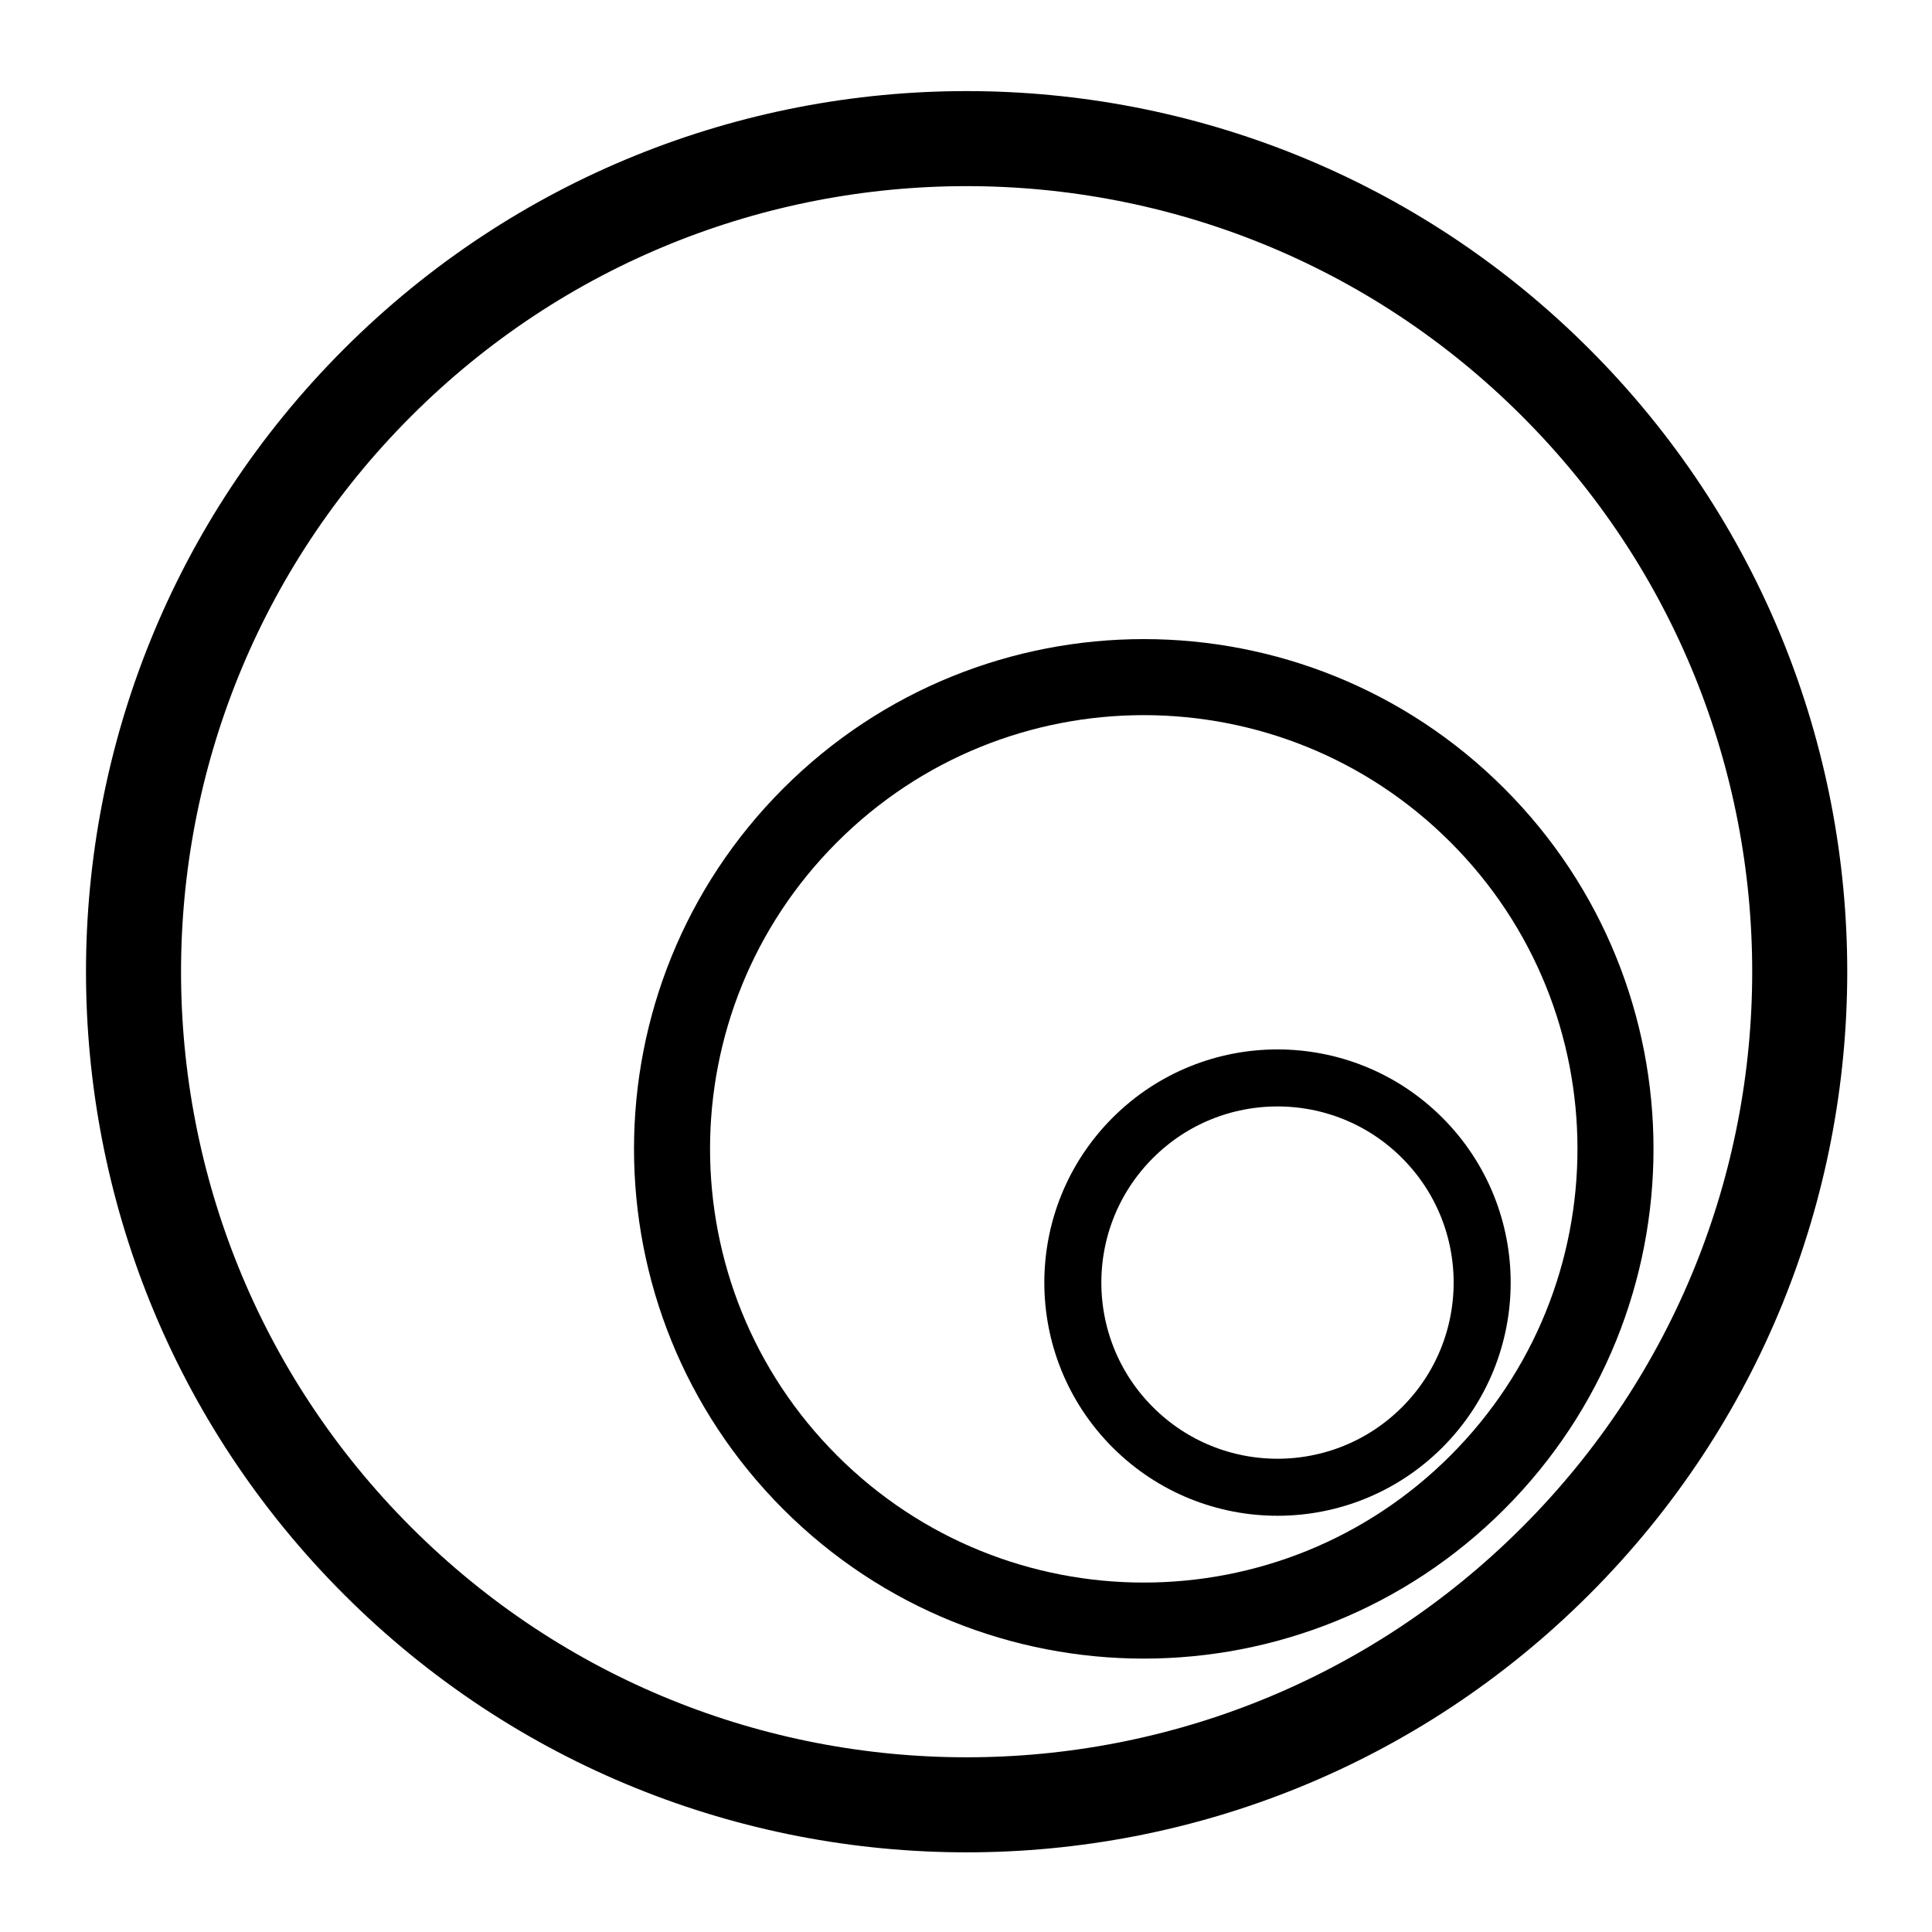 <?xml version="1.0" encoding="UTF-8"?>
<!-- Uploaded to: SVG Repo, www.svgrepo.com, Generator: SVG Repo Mixer Tools -->
<svg width="800px" height="800px" version="1.1" viewBox="144 144 512 512" xmlns="http://www.w3.org/2000/svg">
 <defs>
  <clipPath id="b">
   <path d="m148.09 148.09h503.81v503.81h-503.81z"/>
  </clipPath>
  <clipPath id="a">
   <path d="m208 210h443.9v441.9h-443.9z"/>
  </clipPath>
 </defs>
 <path transform="matrix(-3.562 -3.562 3.562 -3.562 148.09 -4650)" d="m-756.83-673.7c0 5.946-4.821 10.767-10.767 10.767-5.946 0-10.767-4.821-10.767-10.767s4.821-10.767 10.767-10.767c5.946 0 10.767 4.821 10.767 10.767" fill="none" stroke="#000000" stroke-width="3"/>
 <g clip-path="url(#b)">
  <path transform="matrix(-3.562 -3.562 3.562 -3.562 148.09 -4650)" d="m-700.64-673.7c0 24.205-19.622 43.828-43.828 43.828s-43.828-19.622-43.828-43.828 19.622-43.828 43.828-43.828 43.828 19.622 43.828 43.828" fill="none" stroke="#000000" stroke-width="5"/>
 </g>
 <g clip-path="url(#a)">
  <path transform="matrix(-3.562 -3.562 3.562 -3.562 148.09 -4650)" d="m-732.83-673.7c0 13.706-11.111 24.817-24.817 24.817-13.706 0-24.817-11.111-24.817-24.817s11.111-24.817 24.817-24.817c13.706 0 24.817 11.111 24.817 24.817" fill="none" stroke="#000000" stroke-width="4"/>
 </g>
</svg>